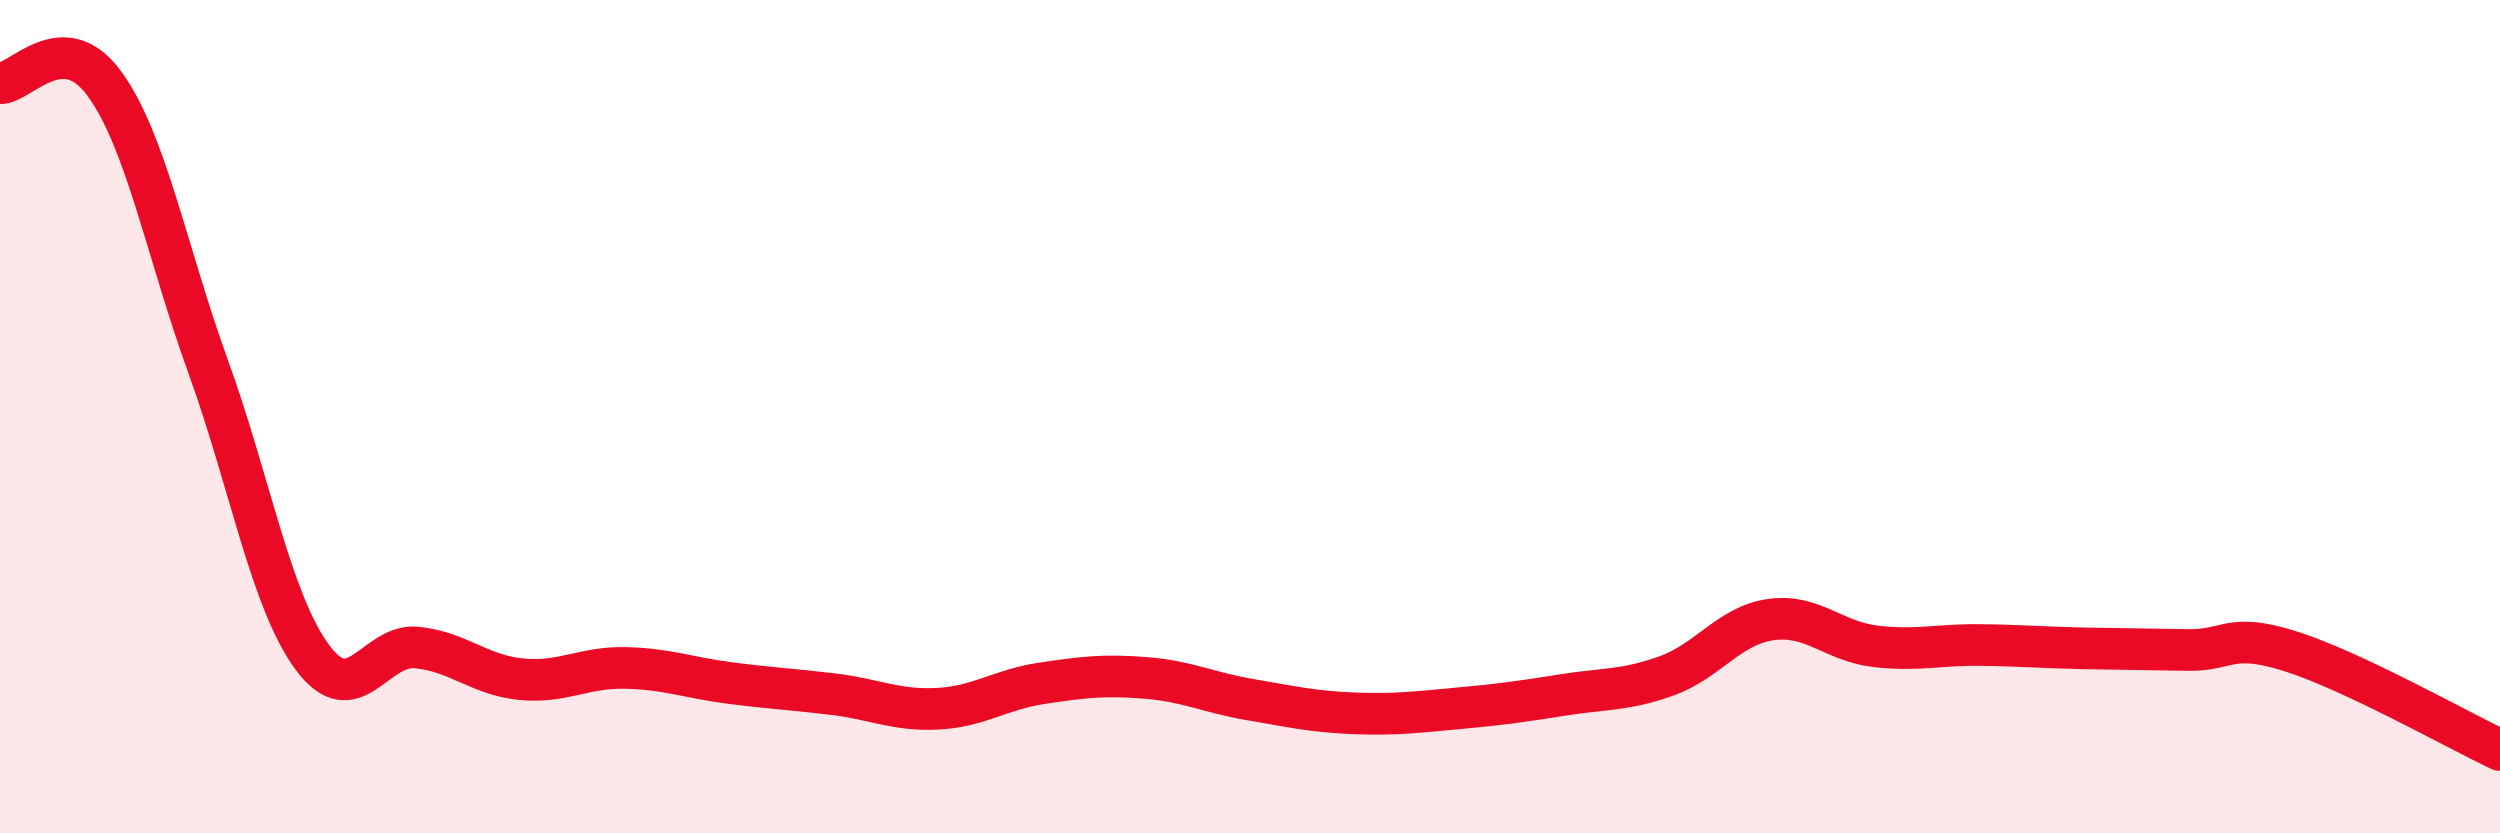 
    <svg width="60" height="20" viewBox="0 0 60 20" xmlns="http://www.w3.org/2000/svg">
      <path
        d="M 0,2 C 0.5,2 1.5,0.64 2.5,2 C 3.5,3.36 4,6.05 5,8.81 C 6,11.57 6.5,14.43 7.5,15.78 C 8.5,17.13 9,15.44 10,15.54 C 11,15.64 11.5,16.2 12.5,16.3 C 13.5,16.4 14,16.01 15,16.03 C 16,16.05 16.5,16.26 17.5,16.39 C 18.5,16.52 19,16.54 20,16.66 C 21,16.78 21.5,17.06 22.5,17.01 C 23.5,16.96 24,16.55 25,16.4 C 26,16.25 26.5,16.19 27.5,16.27 C 28.5,16.35 29,16.62 30,16.79 C 31,16.96 31.5,17.08 32.5,17.12 C 33.5,17.16 34,17.09 35,17 C 36,16.91 36.5,16.84 37.5,16.68 C 38.5,16.52 39,16.58 40,16.22 C 41,15.86 41.5,15.01 42.5,14.87 C 43.5,14.73 44,15.39 45,15.51 C 46,15.63 46.5,15.47 47.5,15.48 C 48.5,15.49 49,15.54 50,15.56 C 51,15.58 51.5,15.58 52.5,15.6 C 53.5,15.62 53.5,15.16 55,15.64 C 56.5,16.12 59,17.53 60,18L60 20L0 20Z"
        fill="#EB0A25"
        opacity="0.1"
        stroke-linecap="round"
        stroke-linejoin="round"
      />
      <path
        d="M 0,2 C 0.5,2 1.5,0.64 2.5,2 C 3.5,3.36 4,6.05 5,8.81 C 6,11.57 6.5,14.43 7.5,15.78 C 8.5,17.13 9,15.44 10,15.54 C 11,15.64 11.5,16.2 12.5,16.3 C 13.5,16.4 14,16.01 15,16.03 C 16,16.05 16.5,16.26 17.5,16.39 C 18.5,16.52 19,16.54 20,16.66 C 21,16.78 21.5,17.06 22.5,17.01 C 23.5,16.96 24,16.55 25,16.4 C 26,16.25 26.5,16.19 27.5,16.27 C 28.5,16.35 29,16.62 30,16.79 C 31,16.96 31.5,17.08 32.5,17.12 C 33.5,17.16 34,17.09 35,17 C 36,16.91 36.5,16.84 37.5,16.68 C 38.5,16.52 39,16.58 40,16.22 C 41,15.86 41.5,15.01 42.5,14.87 C 43.5,14.73 44,15.39 45,15.51 C 46,15.63 46.5,15.47 47.5,15.48 C 48.5,15.49 49,15.54 50,15.56 C 51,15.58 51.5,15.58 52.5,15.6 C 53.5,15.62 53.5,15.16 55,15.64 C 56.5,16.12 59,17.53 60,18"
        stroke="#EB0A25"
        stroke-width="1"
        fill="none"
        stroke-linecap="round"
        stroke-linejoin="round"
      />
    </svg>
  